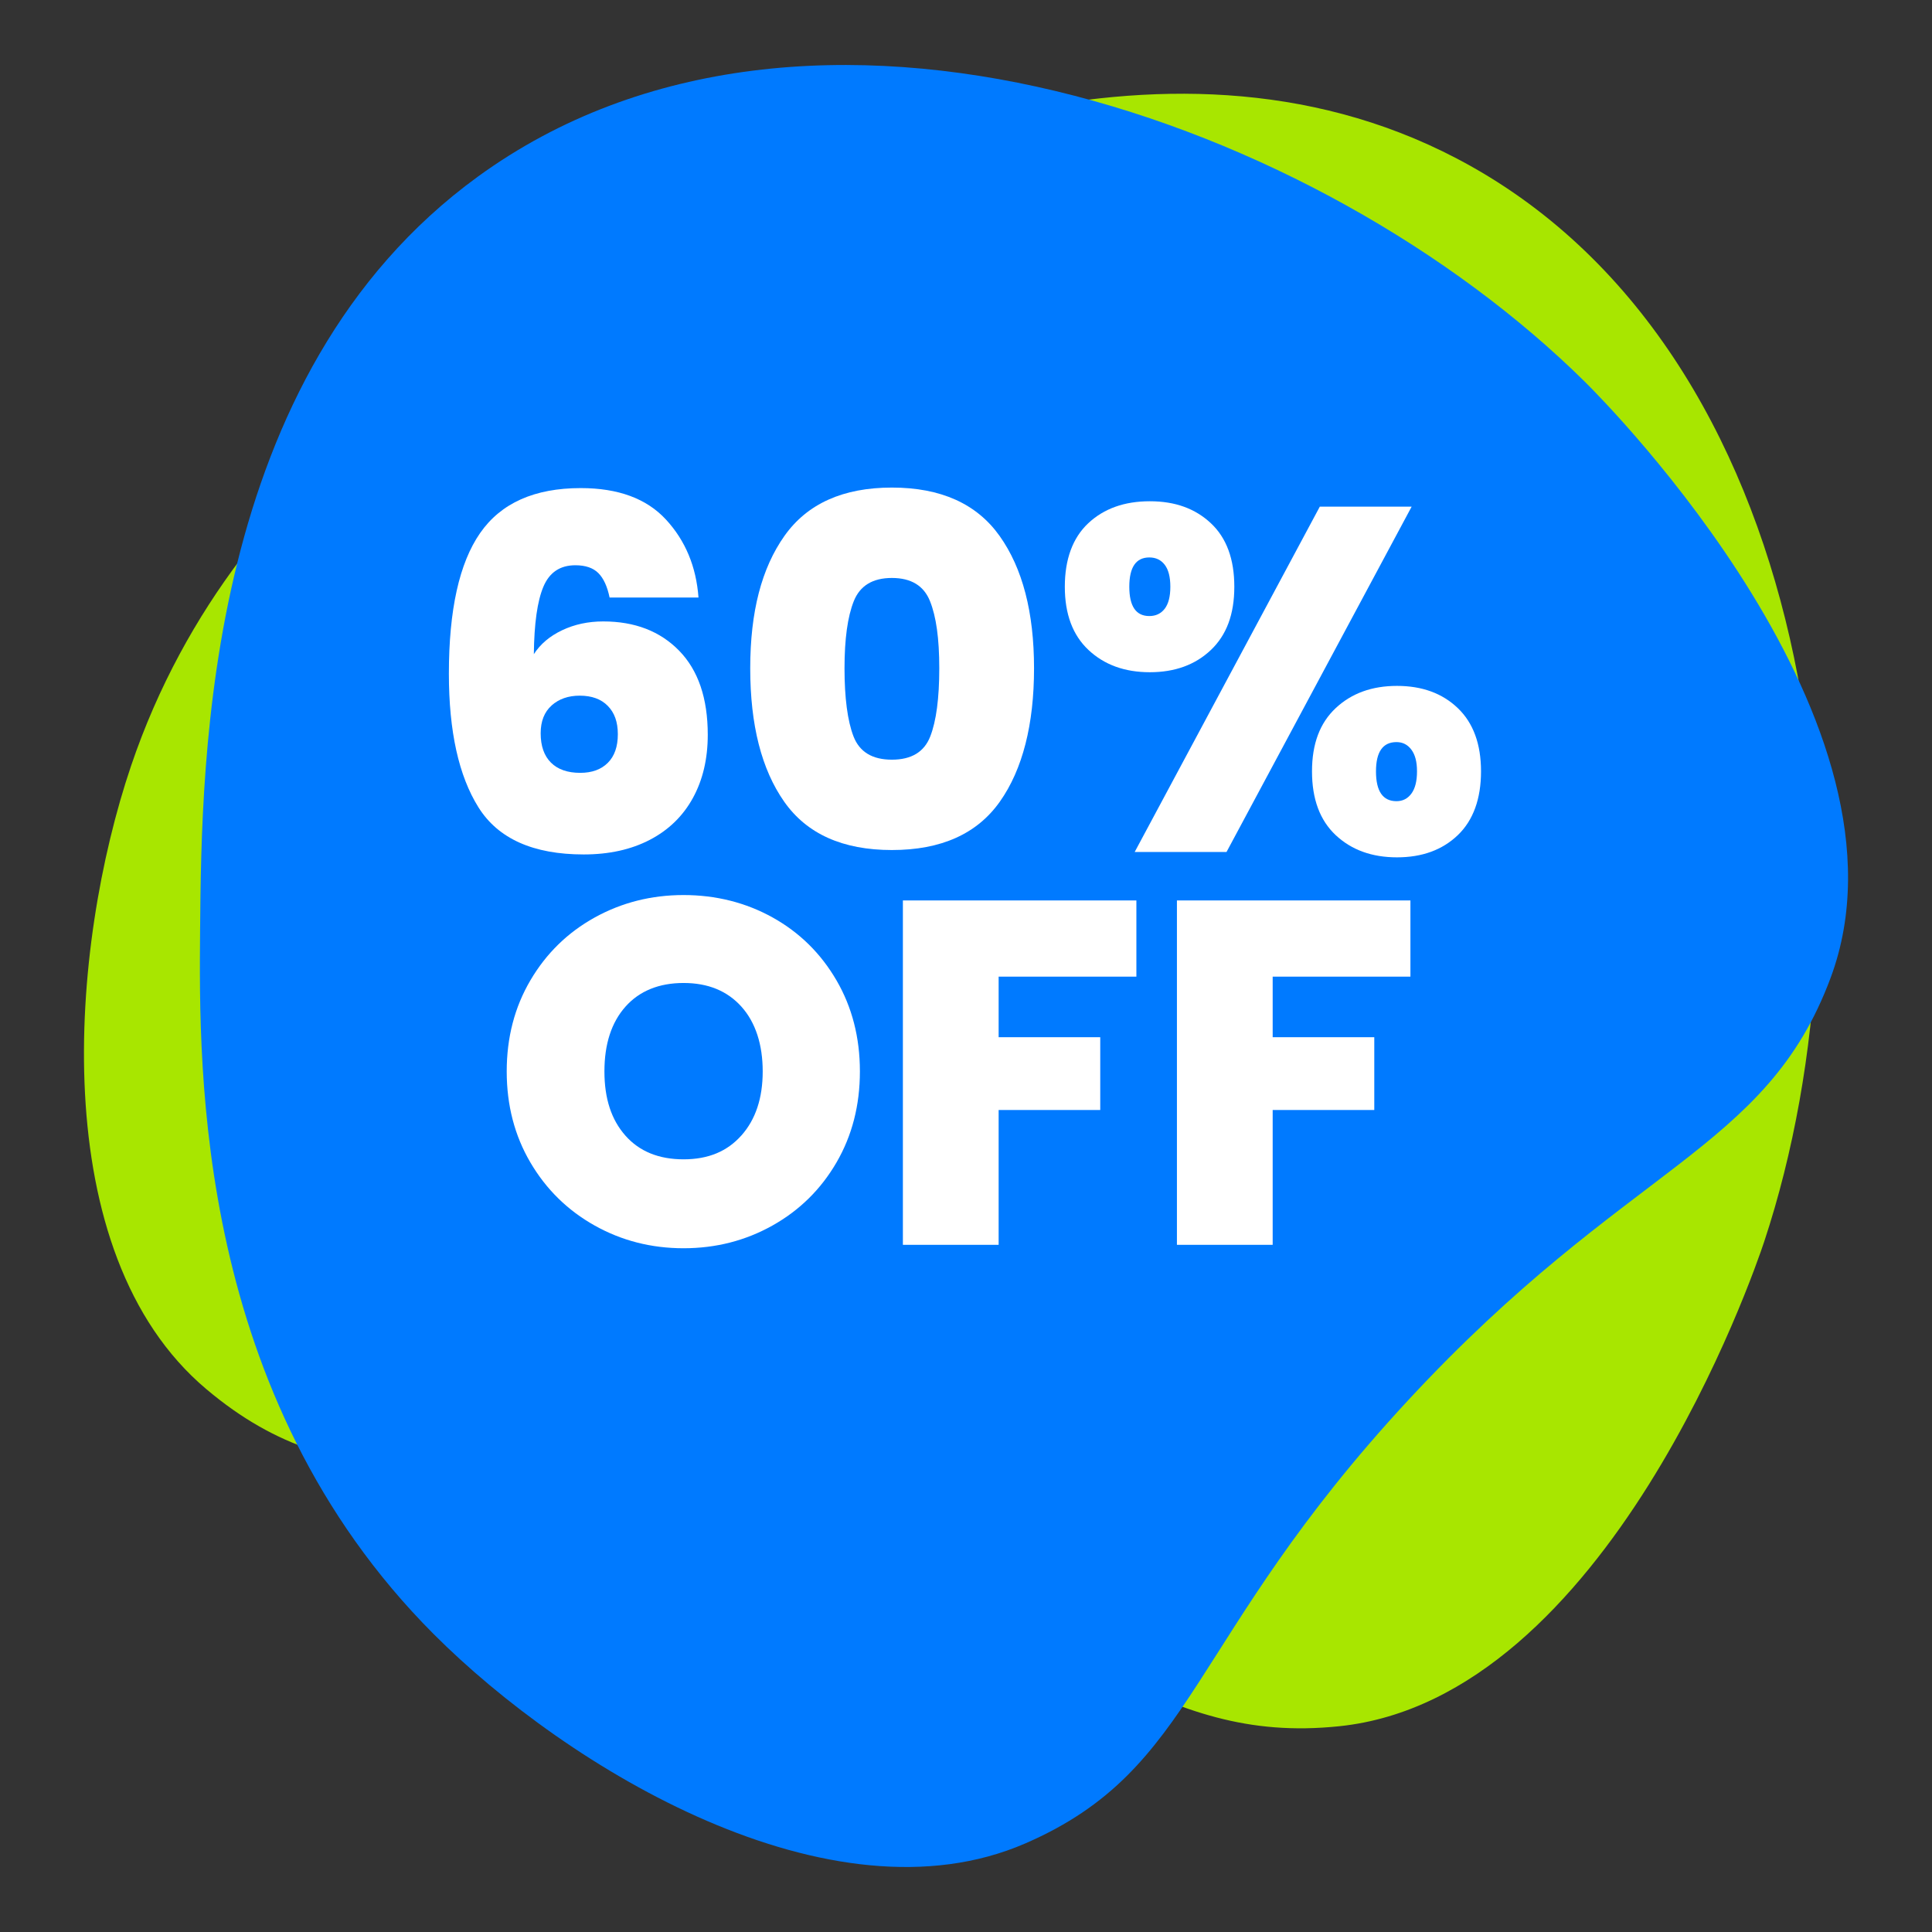 <?xml version="1.0" encoding="UTF-8"?><svg id="Layer_1" xmlns="http://www.w3.org/2000/svg" viewBox="0 0 1200 1200"><rect x="0" y="0" width="1200" height="1200" fill="#333333" stroke="none"/><defs><style>.cls-1{fill:#fff;}.cls-2{fill:#a8e600;}.cls-3{fill:#007aff;}</style></defs><path class="cls-2" d="M128.11,862.78c-100.66-84.9-84.58-275.19-46.7-387.1,66.99-197.91,247.83-285.55,327.71-324.26C504.98,104.96,719.02,1.24,904.72,98.4c224.37,117.39,263.85,452.94,191.06,672.79-6.32,19.07-97.19,283.61-263.88,301-114.9,11.99-158.99-61.69-351.84-118.68-193.99-57.32-263.1-15.8-351.94-90.72Z"/><path class="cls-3" d="M636.91,1144.95c-120.77,52.5-284.14-46.4-367.59-130.03-147.59-147.9-145.82-348.85-145.03-437.61.94-106.53,3.04-344.36,172.54-467.61,204.81-148.92,523-35.31,687.67,127.53,14.29,14.13,210.97,213.01,152.54,370.09-40.28,108.27-125.87,115.07-262.56,262.56-137.5,148.36-130.98,228.73-237.56,275.07Z"/><path class="cls-1" d="M371.63,355.94c-3.24-3.23-7.99-4.85-14.26-4.85-9.51,0-16.13,4.45-19.87,13.35-3.75,8.9-5.72,22.86-5.92,41.87,4.04-6.27,9.91-11.23,17.6-14.87,7.68-3.64,16.18-5.46,25.49-5.46,19.62,0,35.35,6.07,47.18,18.21,11.83,12.14,17.75,29.53,17.75,52.19,0,14.97-3.09,28.07-9.25,39.29-6.17,11.23-15.07,19.87-26.7,25.94-11.63,6.07-25.33,9.1-41.11,9.1-31.35,0-53.15-9.76-65.38-29.28-12.24-19.52-18.36-47.18-18.36-82.98,0-39.64,6.47-68.77,19.42-87.38,12.94-18.61,33.78-27.91,62.5-27.91,23.26,0,40.91,6.52,52.94,19.57,12.03,13.05,18.76,29.18,20.18,48.39h-55.22c-1.42-6.87-3.75-11.93-6.98-15.17ZM342.65,438.16c-4.55,4.05-6.83,9.81-6.83,17.29,0,7.89,2.12,13.96,6.37,18.21,4.25,4.25,10.32,6.37,18.2,6.37,7.28,0,12.99-2.07,17.14-6.22,4.14-4.14,6.22-10.06,6.22-17.75s-2.08-13.35-6.22-17.6c-4.15-4.25-9.97-6.37-17.45-6.37-7.08,0-12.89,2.02-17.45,6.07Z"/><path class="cls-1" d="M487.22,332.88c14.16-20.02,36.41-30.04,66.75-30.04s52.64,10.01,66.9,30.04c14.26,20.03,21.39,47.44,21.39,82.22s-7.08,62.81-21.24,82.83c-14.16,20.02-36.51,30.04-67.05,30.04s-52.85-10.01-66.9-30.04c-14.06-20.03-21.09-47.64-21.09-82.83s7.08-62.2,21.24-82.22ZM577.64,373.39c-3.84-9.61-11.73-14.41-23.67-14.41s-19.83,4.81-23.67,14.41c-3.84,9.61-5.76,23.51-5.76,41.72s1.87,32.72,5.61,42.33c3.74,9.61,11.68,14.41,23.82,14.41s20.07-4.8,23.82-14.41c3.74-9.61,5.61-23.71,5.61-42.33s-1.92-32.11-5.76-41.72Z"/><path class="cls-1" d="M675.94,324.99c9.71-9.1,22.45-13.65,38.23-13.65s28.22,4.55,37.93,13.65c9.71,9.1,14.56,22.25,14.56,39.44s-4.85,30.09-14.56,39.29c-9.71,9.21-22.35,13.81-37.93,13.81s-28.27-4.6-38.08-13.81c-9.81-9.2-14.71-22.3-14.71-39.29s4.85-30.34,14.56-39.44ZM701.43,364.43c0,12.14,4.14,18.21,12.44,18.21,4.04,0,7.23-1.52,9.56-4.55,2.32-3.03,3.49-7.58,3.49-13.65s-1.17-10.62-3.49-13.65c-2.33-3.03-5.51-4.55-9.56-4.55-8.29,0-12.44,6.07-12.44,18.2ZM876.8,314.68l-114.99,214.51h-57.04l114.99-214.51h57.04ZM829.62,439.83c9.81-9.2,22.5-13.81,38.08-13.81s28.17,4.6,37.78,13.81c9.6,9.21,14.41,22.3,14.41,39.29s-4.81,30.39-14.41,39.59c-9.61,9.21-22.2,13.8-37.78,13.8s-28.27-4.6-38.08-13.8c-9.81-9.2-14.71-22.4-14.71-39.59s4.9-30.08,14.71-39.29ZM854.65,479.12c0,12.34,4.25,18.51,12.74,18.51,3.84,0,6.93-1.56,9.25-4.7,2.32-3.13,3.49-7.74,3.49-13.8s-1.17-10.36-3.49-13.5c-2.33-3.13-5.41-4.7-9.25-4.7-8.5,0-12.74,6.07-12.74,18.2Z"/><path class="cls-1" d="M369.35,761.2c-16.79-9.41-30.09-22.45-39.9-39.14-9.81-16.69-14.72-35.55-14.72-56.59s4.9-39.9,14.72-56.59c9.81-16.69,23.11-29.68,39.9-38.99,16.79-9.3,35.2-13.96,55.22-13.96s38.68,4.66,55.37,13.96c16.69,9.31,29.89,22.3,39.6,38.99,9.71,16.69,14.56,35.55,14.56,56.59s-4.85,39.9-14.56,56.59c-9.71,16.69-22.96,29.73-39.75,39.14-16.79,9.41-35.2,14.11-55.22,14.11s-38.43-4.7-55.22-14.11ZM460.53,705.22c8.8-9.91,13.2-23.16,13.2-39.75s-4.4-30.39-13.2-40.2c-8.8-9.81-20.78-14.72-35.95-14.72s-27.41,4.91-36.11,14.72c-8.7,9.81-13.05,23.21-13.05,40.2s4.35,30.09,13.05,39.9c8.69,9.81,20.73,14.71,36.11,14.71s27.15-4.95,35.95-14.87Z"/><path class="cls-1" d="M705.83,559.28v47.33h-85.56v37.62h63.11v45.21h-63.11v83.74h-59.47v-213.9h145.03Z"/><path class="cls-1" d="M876.04,559.28v47.33h-85.56v37.62h63.11v45.21h-63.11v83.74h-59.47v-213.9h145.03Z"/></svg>